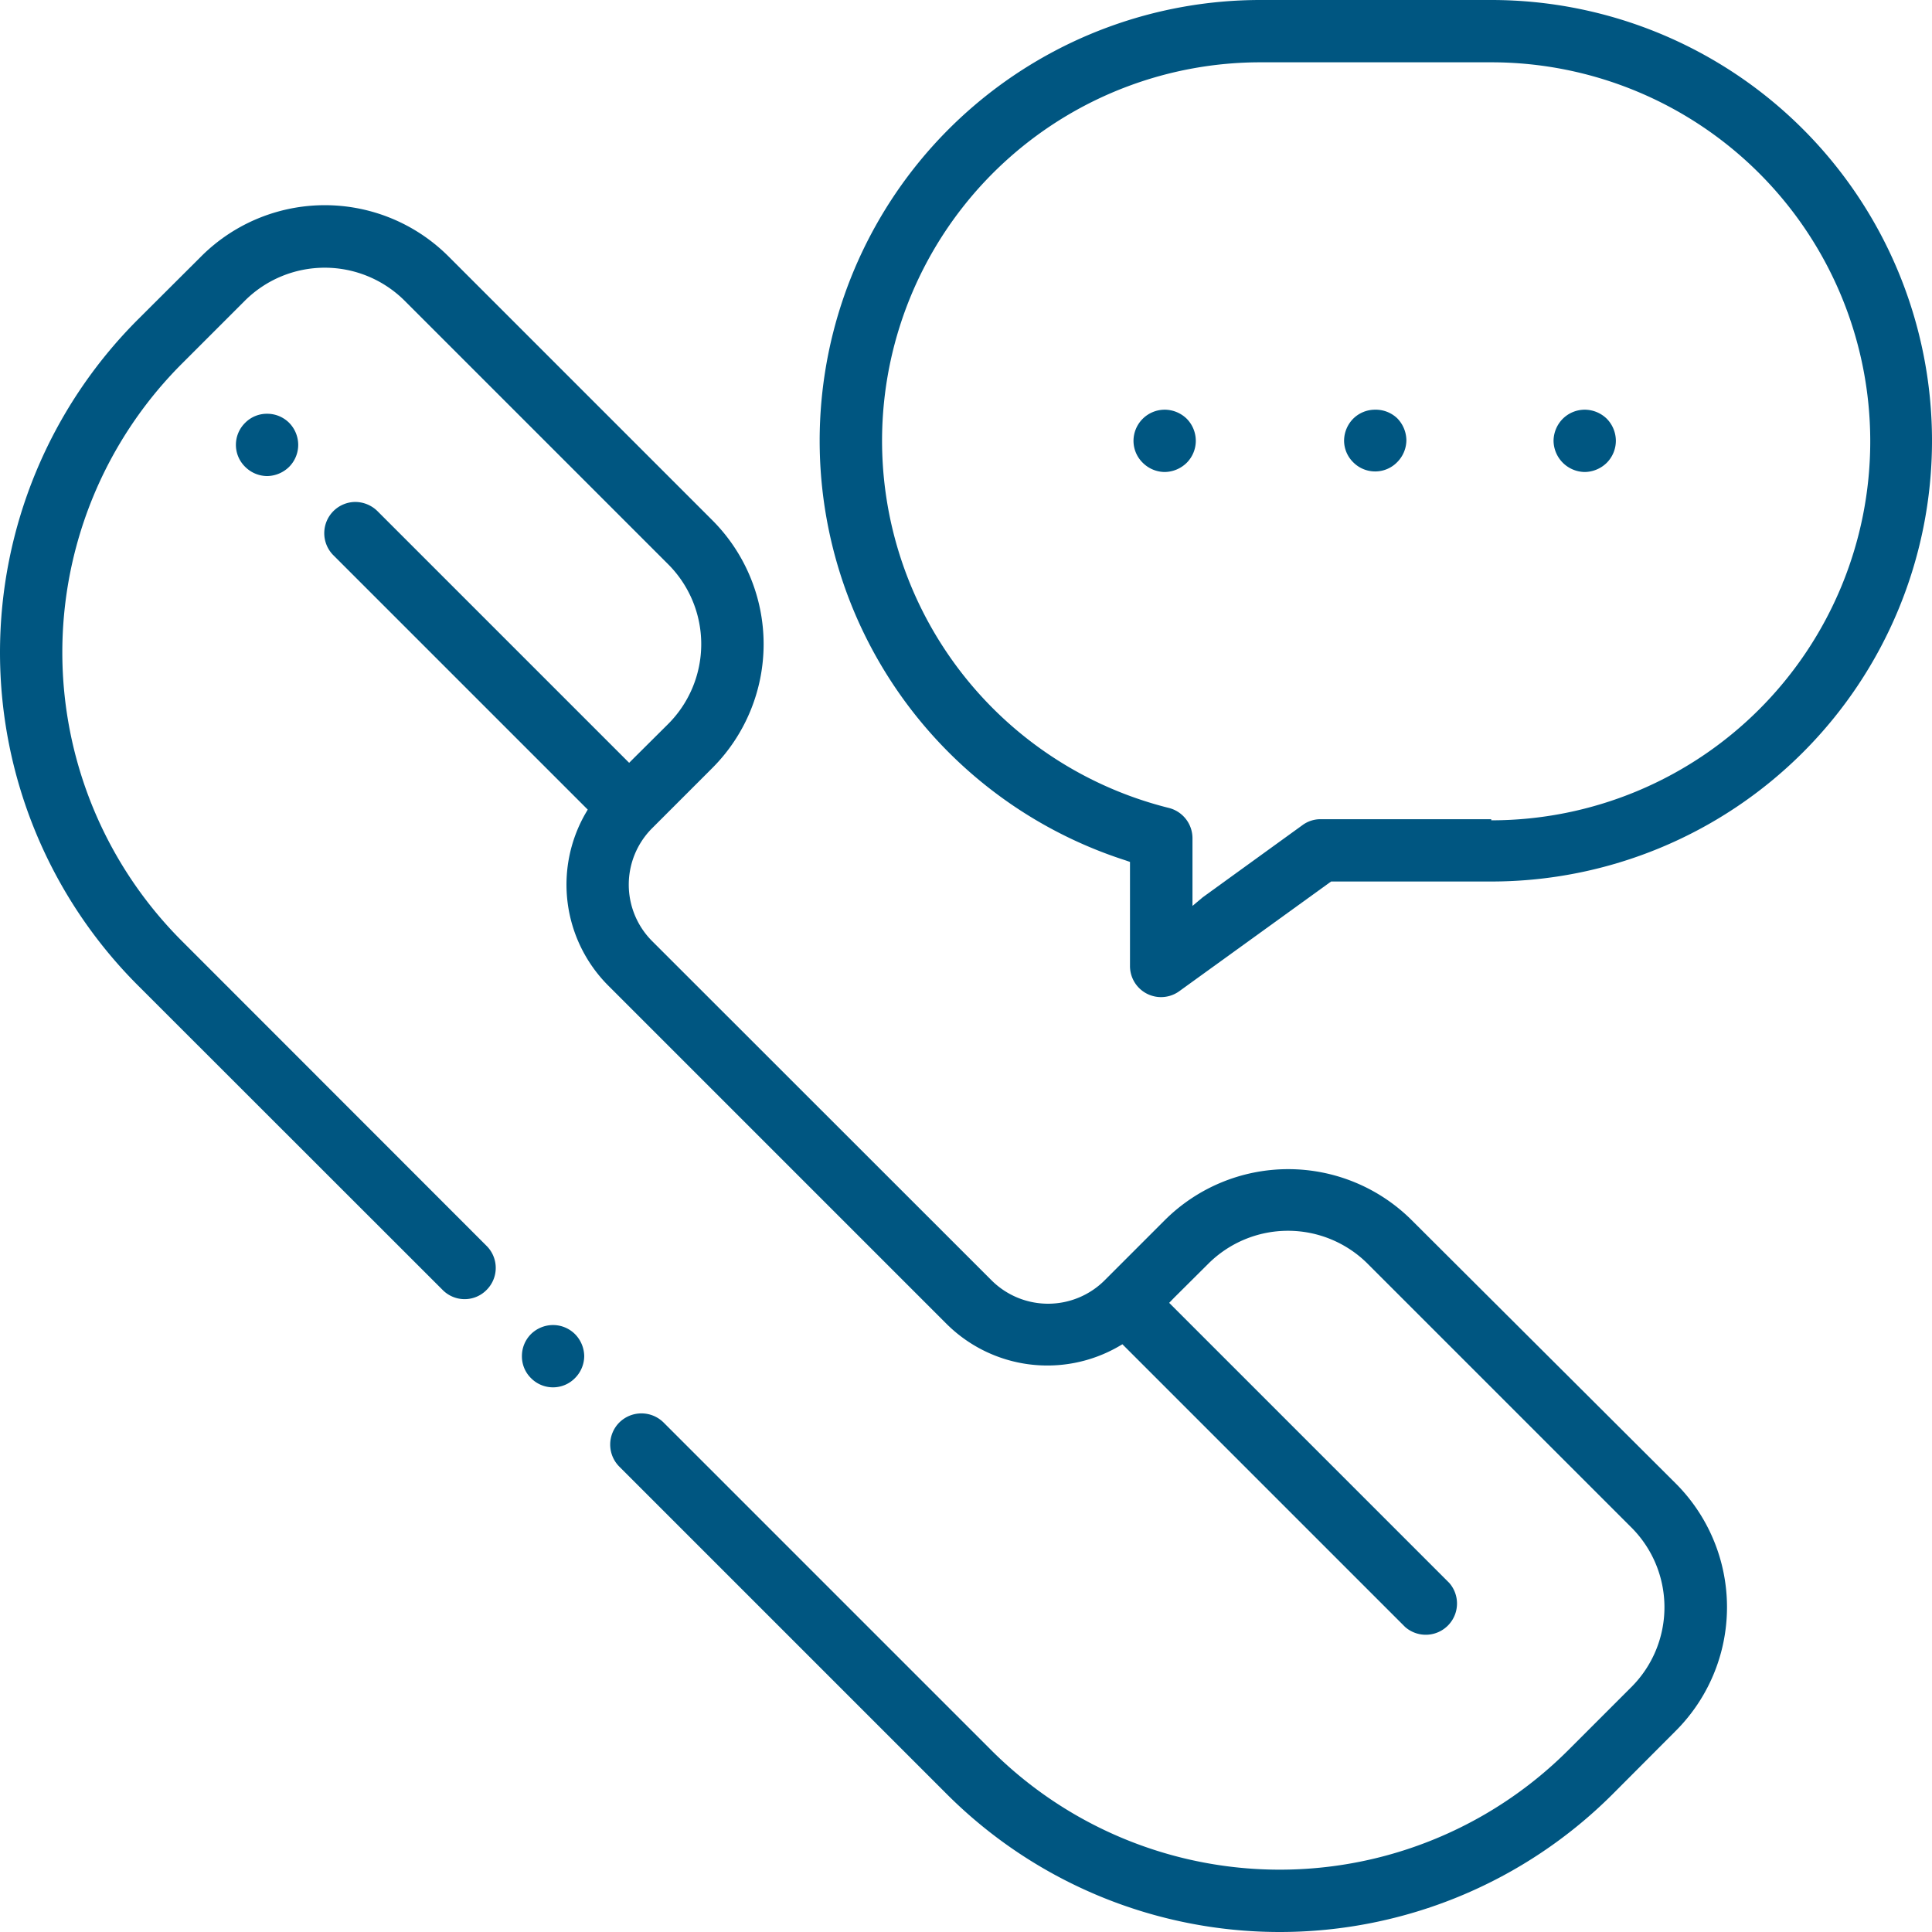 <svg id="Layer_1" data-name="Layer 1" xmlns="http://www.w3.org/2000/svg" viewBox="0 0 104.5 104.5"><defs><style>.cls-1{fill:#005681;}</style></defs><path id="Path_1537" data-name="Path 1537" class="cls-1" d="M29.91,71.67a1.71,1.71,0,0,0-1.19.49,1.68,1.68,0,0,0-.49,1.19,1.65,1.65,0,0,0,.49,1.19,1.67,1.67,0,0,0,1.19.5,1.66,1.66,0,0,0,1.19-.5,1.7,1.7,0,0,0,.5-1.19,1.73,1.73,0,0,0-.5-1.19A1.69,1.69,0,0,0,29.91,71.67Z"/><path id="Path_1538" data-name="Path 1538" class="cls-1" d="M76.36,66A9.46,9.46,0,0,0,63,66l-3.25,3.25a4.33,4.33,0,0,1-6.12,0L35.28,50.91a4.32,4.32,0,0,1,0-6.12l3.25-3.25a9.48,9.48,0,0,0,0-13.4L24.27,13.88a9.46,9.46,0,0,0-13.4,0L7.45,17.29a25.47,25.47,0,0,0,0,36L23.94,69.77a1.67,1.67,0,0,0,1.19.5,1.66,1.66,0,0,0,1.19-.5,1.68,1.68,0,0,0,0-2.38L9.84,50.9a22.08,22.08,0,0,1,0-31.23l3.41-3.41a6.12,6.12,0,0,1,8.63,0L36.14,30.52a6.11,6.11,0,0,1,0,8.64L34.29,41l-.26.26L33.77,41,20.41,27.64a1.72,1.72,0,0,0-1.19-.49A1.69,1.69,0,0,0,18,30L31.59,43.59l.2.2-.14.24a7.73,7.73,0,0,0,1.24,9.27L51.2,71.61a7.73,7.73,0,0,0,9.27,1.24l.24-.14.2.2L76,88a1.69,1.69,0,0,0,2.39-2.38L63.5,70.73l-.26-.26.26-.27,1.85-1.84a6.1,6.1,0,0,1,8.63,0L88.24,82.62a6.1,6.1,0,0,1,0,8.63l-3.41,3.41a22.07,22.07,0,0,1-31.22,0L35.89,76.94a1.7,1.7,0,0,0-2.39,0,1.69,1.69,0,0,0,0,2.39L51.22,97.05a25.47,25.47,0,0,0,36,0l3.41-3.42a9.46,9.46,0,0,0,0-13.4Z"/><path id="Path_1539" data-name="Path 1539" class="cls-1" d="M12.76,24.06a1.66,1.66,0,0,0,.5,1.19,1.7,1.7,0,0,0,1.19.5,1.73,1.73,0,0,0,1.19-.5,1.69,1.69,0,0,0,.49-1.19,1.71,1.71,0,0,0-.49-1.19,1.68,1.68,0,0,0-1.19-.49,1.65,1.65,0,0,0-1.19.49A1.67,1.67,0,0,0,12.76,24.06Z"/><path id="Path_1540" data-name="Path 1540" class="cls-1" d="M80.66,0H68.2a23.84,23.84,0,0,0-7.34,46.53l.26.09v5.63a1.68,1.68,0,0,0,2.67,1.36l8.11-5.86.1-.07h8.66A23.84,23.84,0,1,0,80.66,0Zm0,44.31H71.45a1.64,1.64,0,0,0-1,.32l-5.39,3.9L64.5,49V45.34a1.69,1.69,0,0,0-1.28-1.64,20.47,20.47,0,0,1,5-40.33H80.66a20.48,20.48,0,0,1,0,41Z"/><path id="Path_1541" data-name="Path 1541" class="cls-1" d="M63,22.16a1.69,1.69,0,0,0-1.69,1.68,1.66,1.66,0,0,0,.5,1.19,1.7,1.7,0,0,0,1.19.5,1.73,1.73,0,0,0,1.19-.5,1.69,1.69,0,0,0,.49-1.19,1.71,1.71,0,0,0-.49-1.19A1.72,1.72,0,0,0,63,22.16Z"/><path id="Path_1542" data-name="Path 1542" class="cls-1" d="M74.38,22.16a1.68,1.68,0,0,0-1.19.49,1.71,1.71,0,0,0-.49,1.19A1.65,1.65,0,0,0,73.19,25a1.67,1.67,0,0,0,1.19.5,1.66,1.66,0,0,0,1.19-.5,1.7,1.7,0,0,0,.5-1.19,1.73,1.73,0,0,0-.5-1.19A1.69,1.69,0,0,0,74.38,22.16Z"/><path id="Path_1543" data-name="Path 1543" class="cls-1" d="M85.72,22.16a1.69,1.69,0,0,0-1.19.49,1.72,1.72,0,0,0-.5,1.19,1.71,1.71,0,0,0,1.69,1.69,1.73,1.73,0,0,0,1.19-.5,1.69,1.69,0,0,0,.49-1.19,1.71,1.71,0,0,0-.49-1.19A1.72,1.72,0,0,0,85.72,22.16Z"/></svg>